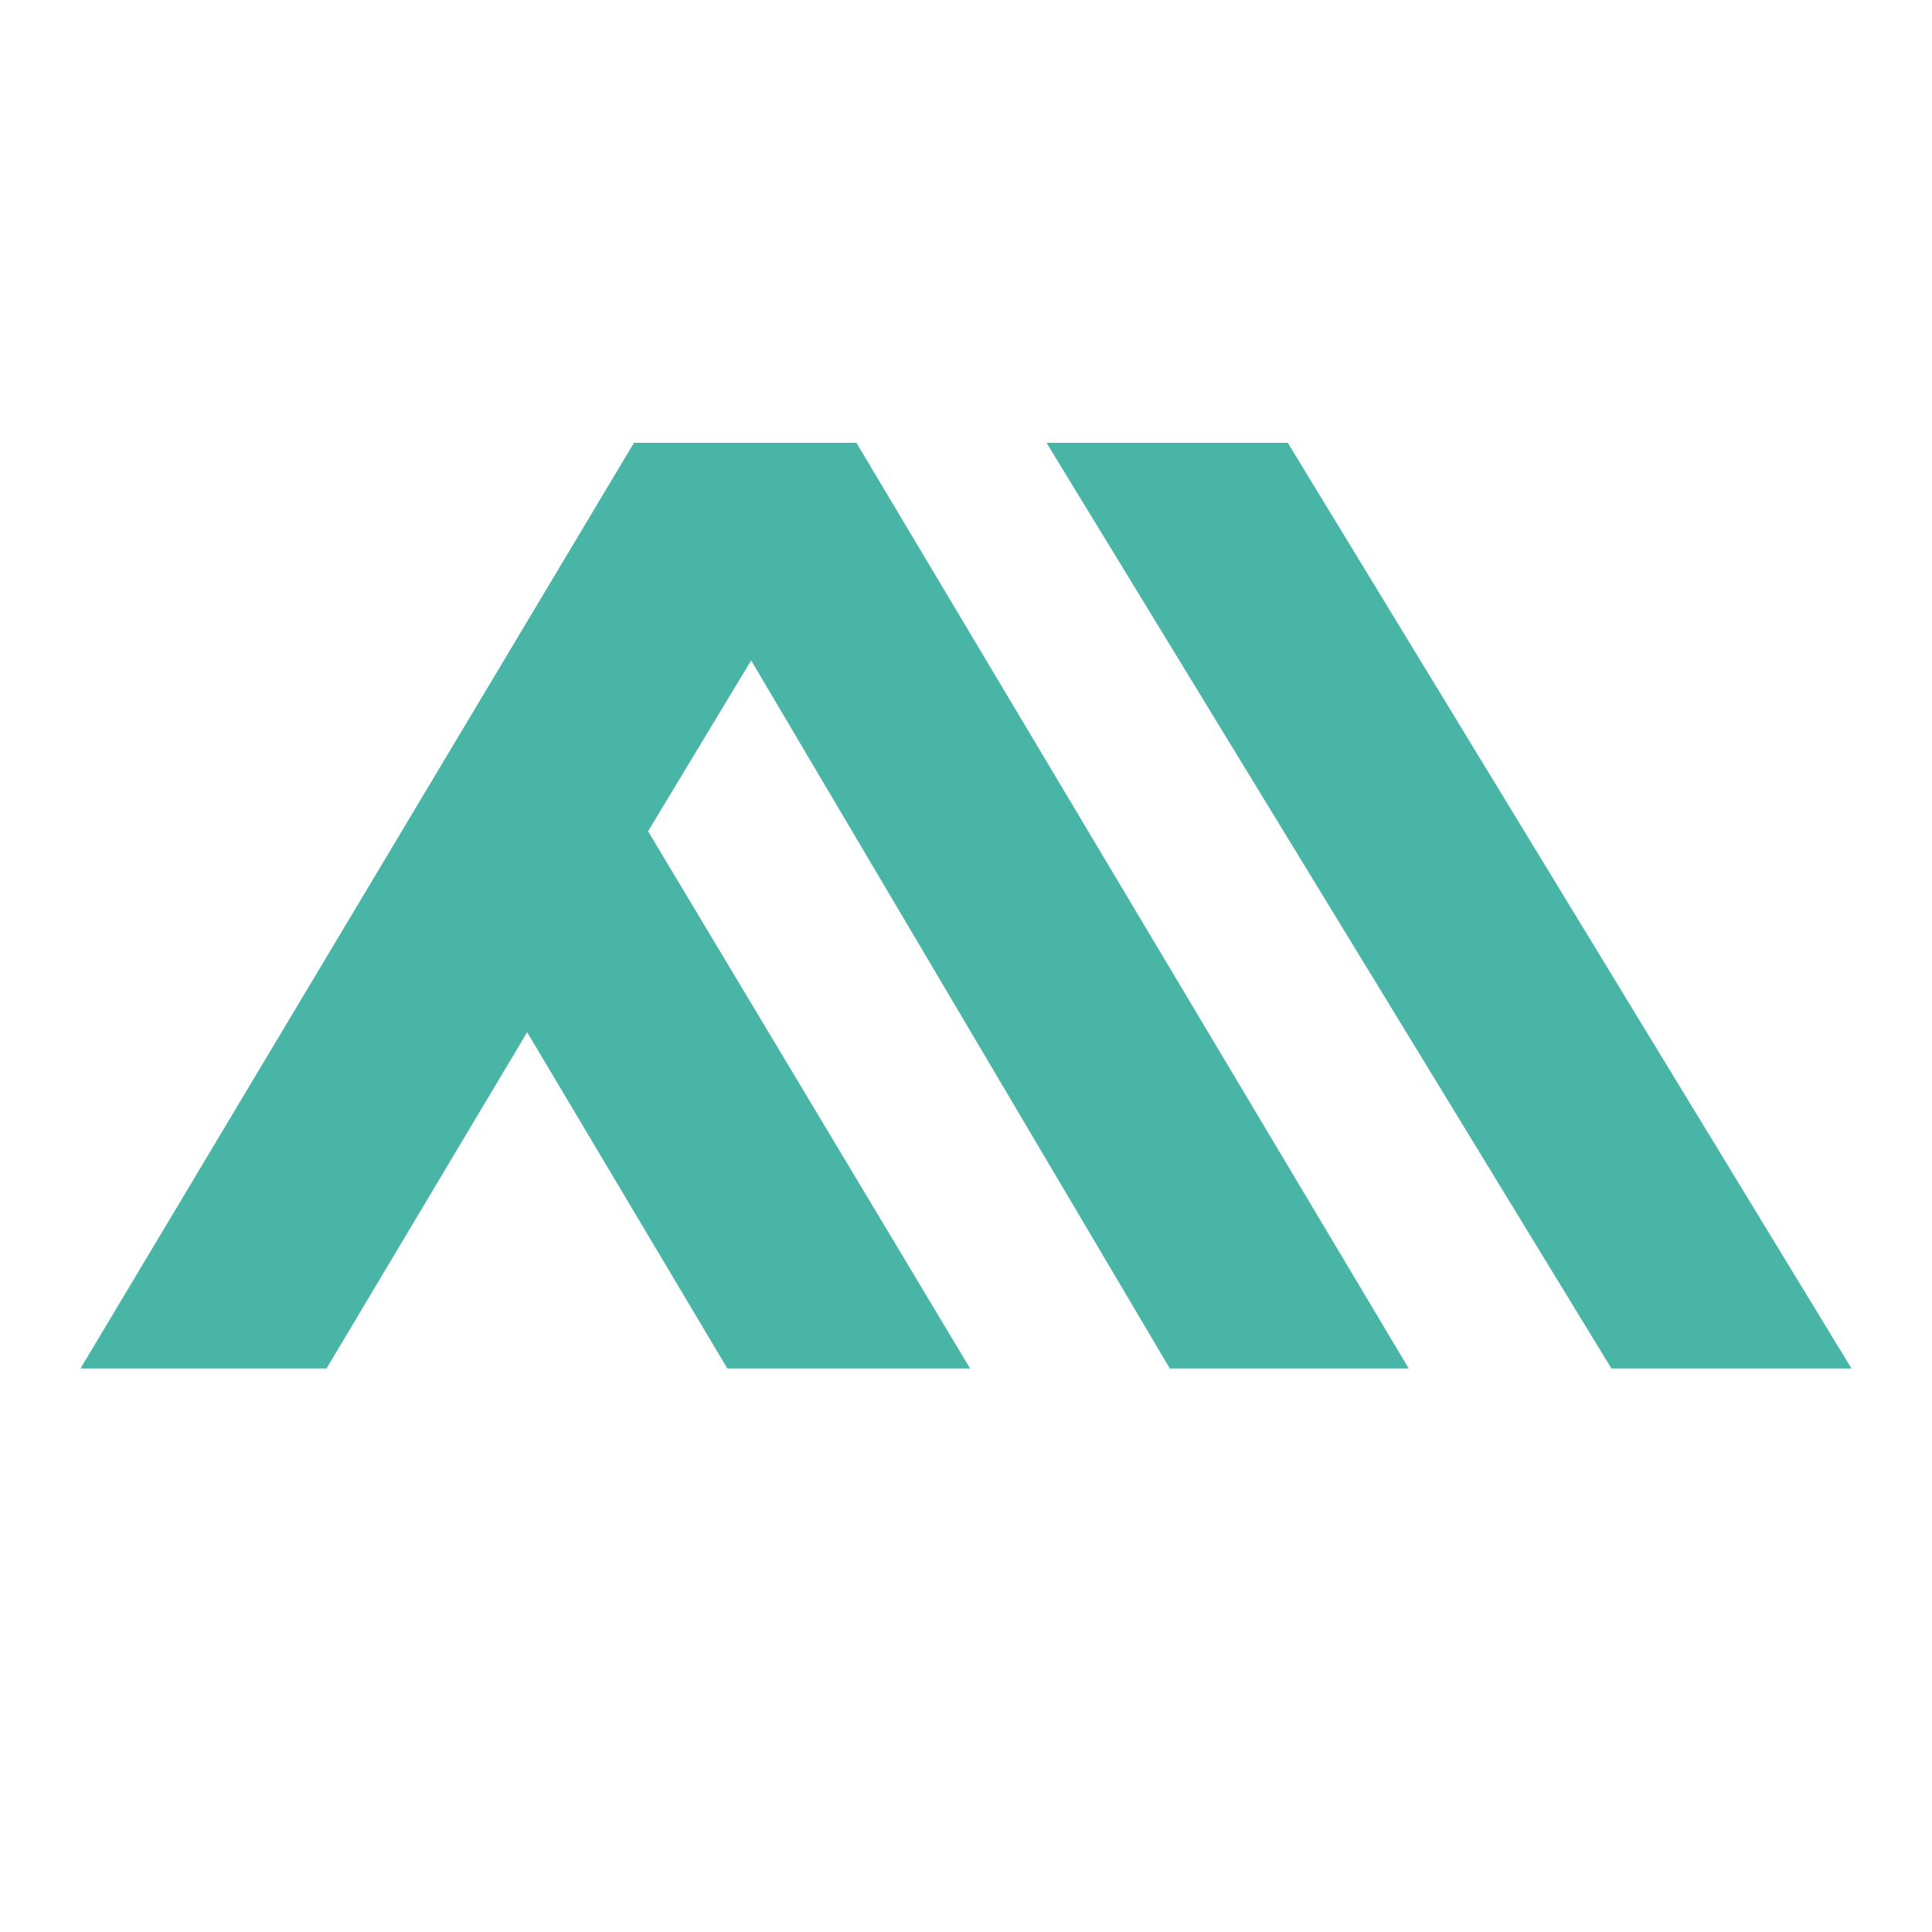 <svg width="48" height="48" viewBox="0 0 48 48" fill="none" xmlns="http://www.w3.org/2000/svg">
<path d="M15.752 11L2 34H8.112L13.097 25.645L18.071 34H24.102L16.101 20.652L18.662 16.408L29.064 34H35L21.277 11H15.752Z" fill="#48B5A7"/>
<path d="M26 11L40.036 34H46L31.994 11H26Z" fill="#48B5A7"/>
</svg>
